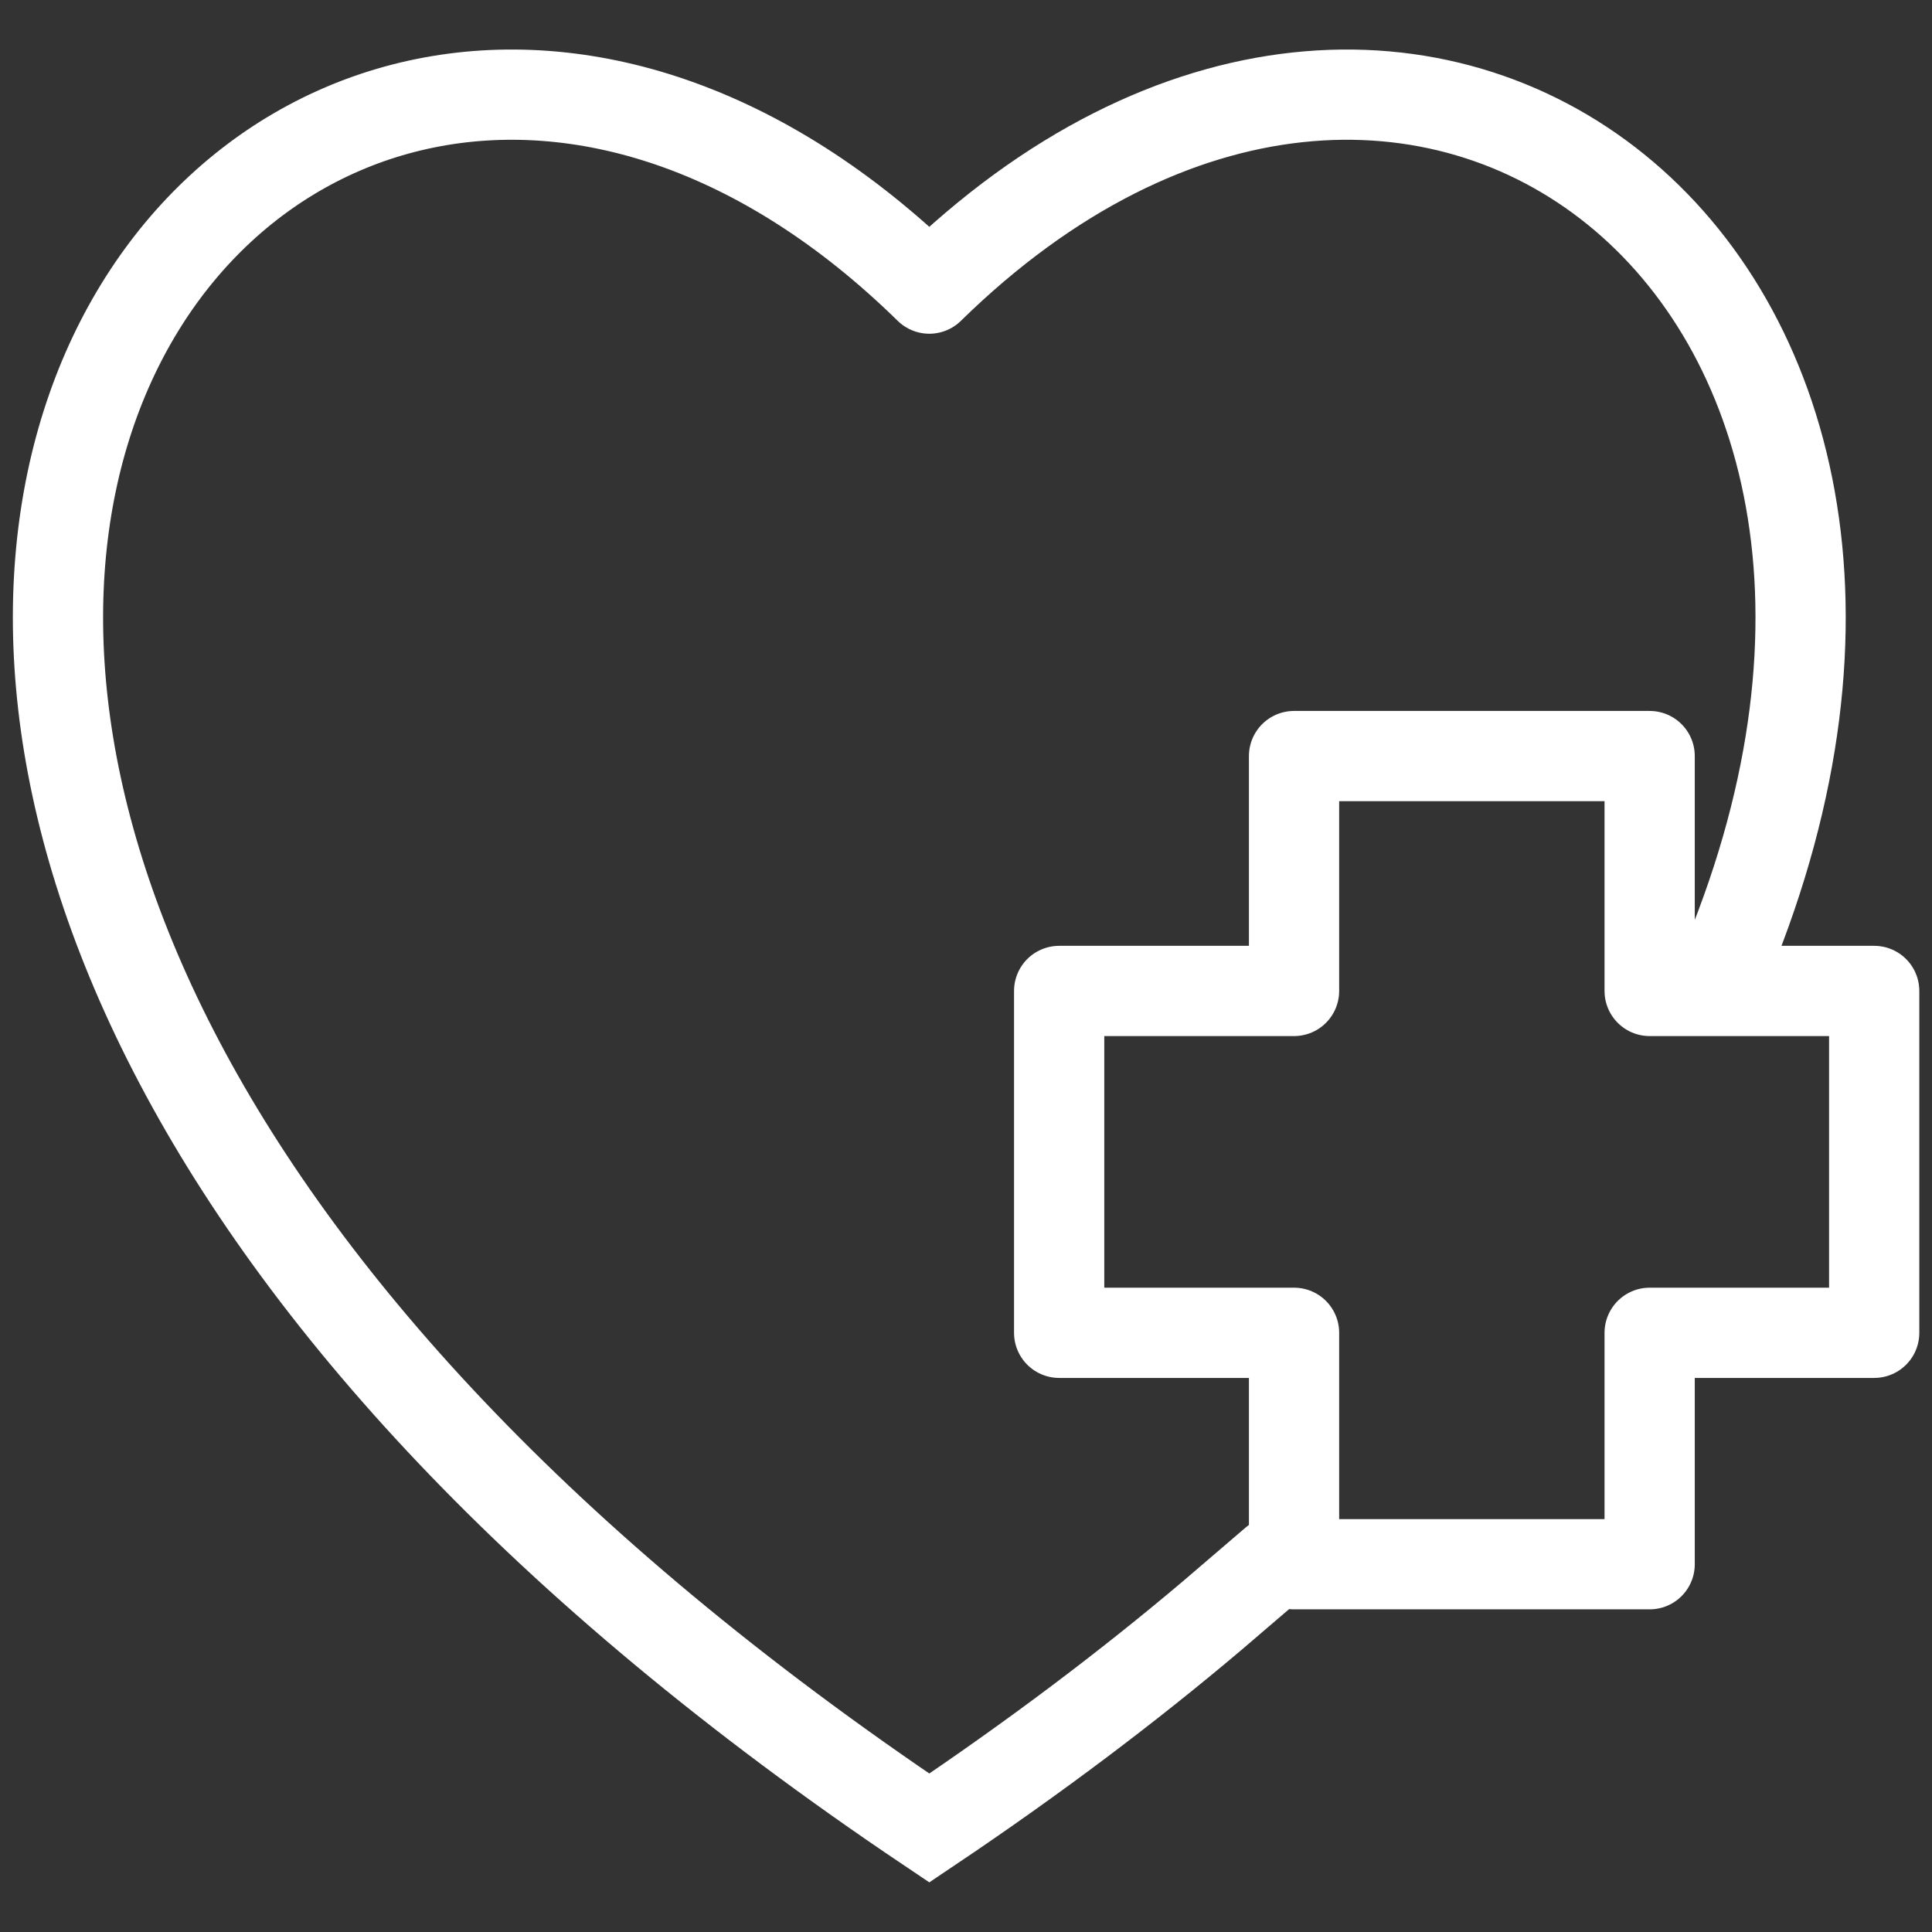 <?xml version="1.0" encoding="UTF-8" standalone="no"?>
<svg
   xmlns:svg="http://www.w3.org/2000/svg"
   xmlns="http://www.w3.org/2000/svg"
   xmlns:sodipodi="http://sodipodi.sourceforge.net/DTD/sodipodi-0.dtd"
   xmlns:inkscape="http://www.inkscape.org/namespaces/inkscape"
   sodipodi:docname="insurance-icon.svg"
   inkscape:version="1.1-dev (a1a64ec, 2020-05-08)"
   id="svg1023"
   version="1.1"
   viewBox="0 0 31.75 31.75">
  <rect x="0" y="0" width="31.75" height="31.75" fill="#333333" stroke="none"/>
  <defs
     id="defs1019" />
  <sodipodi:namedview
     inkscape:window-maximized="1"
     inkscape:window-y="23"
     inkscape:window-x="1920"
     inkscape:window-height="1035"
     inkscape:window-width="1920"
     inkscape:pagecheckerboard="true"
     units="px"
     width="120mm"
     showgrid="false"
     inkscape:current-layer="layer1"
     inkscape:document-units="mm"
     inkscape:cy="79.619072"
     inkscape:cx="73.123424"
     inkscape:zoom="4.5818974"
     inkscape:pageshadow="2"
     inkscape:pageopacity="0.0"
     borderopacity="1.0"
     bordercolor="#666666"
     pagecolor="#ffffff"
     id="base" />
  <g
     id="layer1"
     inkscape:groupmode="layer"
     inkscape:label="Layer 1">
    <g
       transform="translate(-0.128,0.703)"
       id="g1111">
      <path
         sodipodi:nodetypes="ccsccc"
         inkscape:connector-curvature="0"
         id="path853"
         d="m 15.4,4.04 c -11.049,-10.823 -25.765,7.996 0,25.298 1.729,-1.161 3.276,-2.329 4.654,-3.495 0.091,-0.077 0.938,-0.803 1.027,-0.88 m 7.436,-9.895 C 33.174,3.793 23.34,-3.738 15.4,4.04"
         style="fill:none;stroke:#ffffff;stroke-width:1.483;stroke-linecap:round;stroke-linejoin:miter;stroke-miterlimit:4;stroke-dasharray:none;stroke-opacity:1" />
      <path
         inkscape:connector-curvature="0"
         id="rect848"
         d="m 21.394,11.722 v 3.86 h -3.86 v 5.618 h 3.86 v 3.803 h 5.844 v -3.803 h 3.69 v -5.618 h -3.69 v -3.86 z"
         style="opacity:1;fill:none;fill-opacity:0.884;stroke:#ffffff;stroke-width:1.483;stroke-linecap:round;stroke-linejoin:round;stroke-miterlimit:4;stroke-dasharray:none;stroke-dashoffset:0;stroke-opacity:1" />
    </g>
  </g>
</svg>
